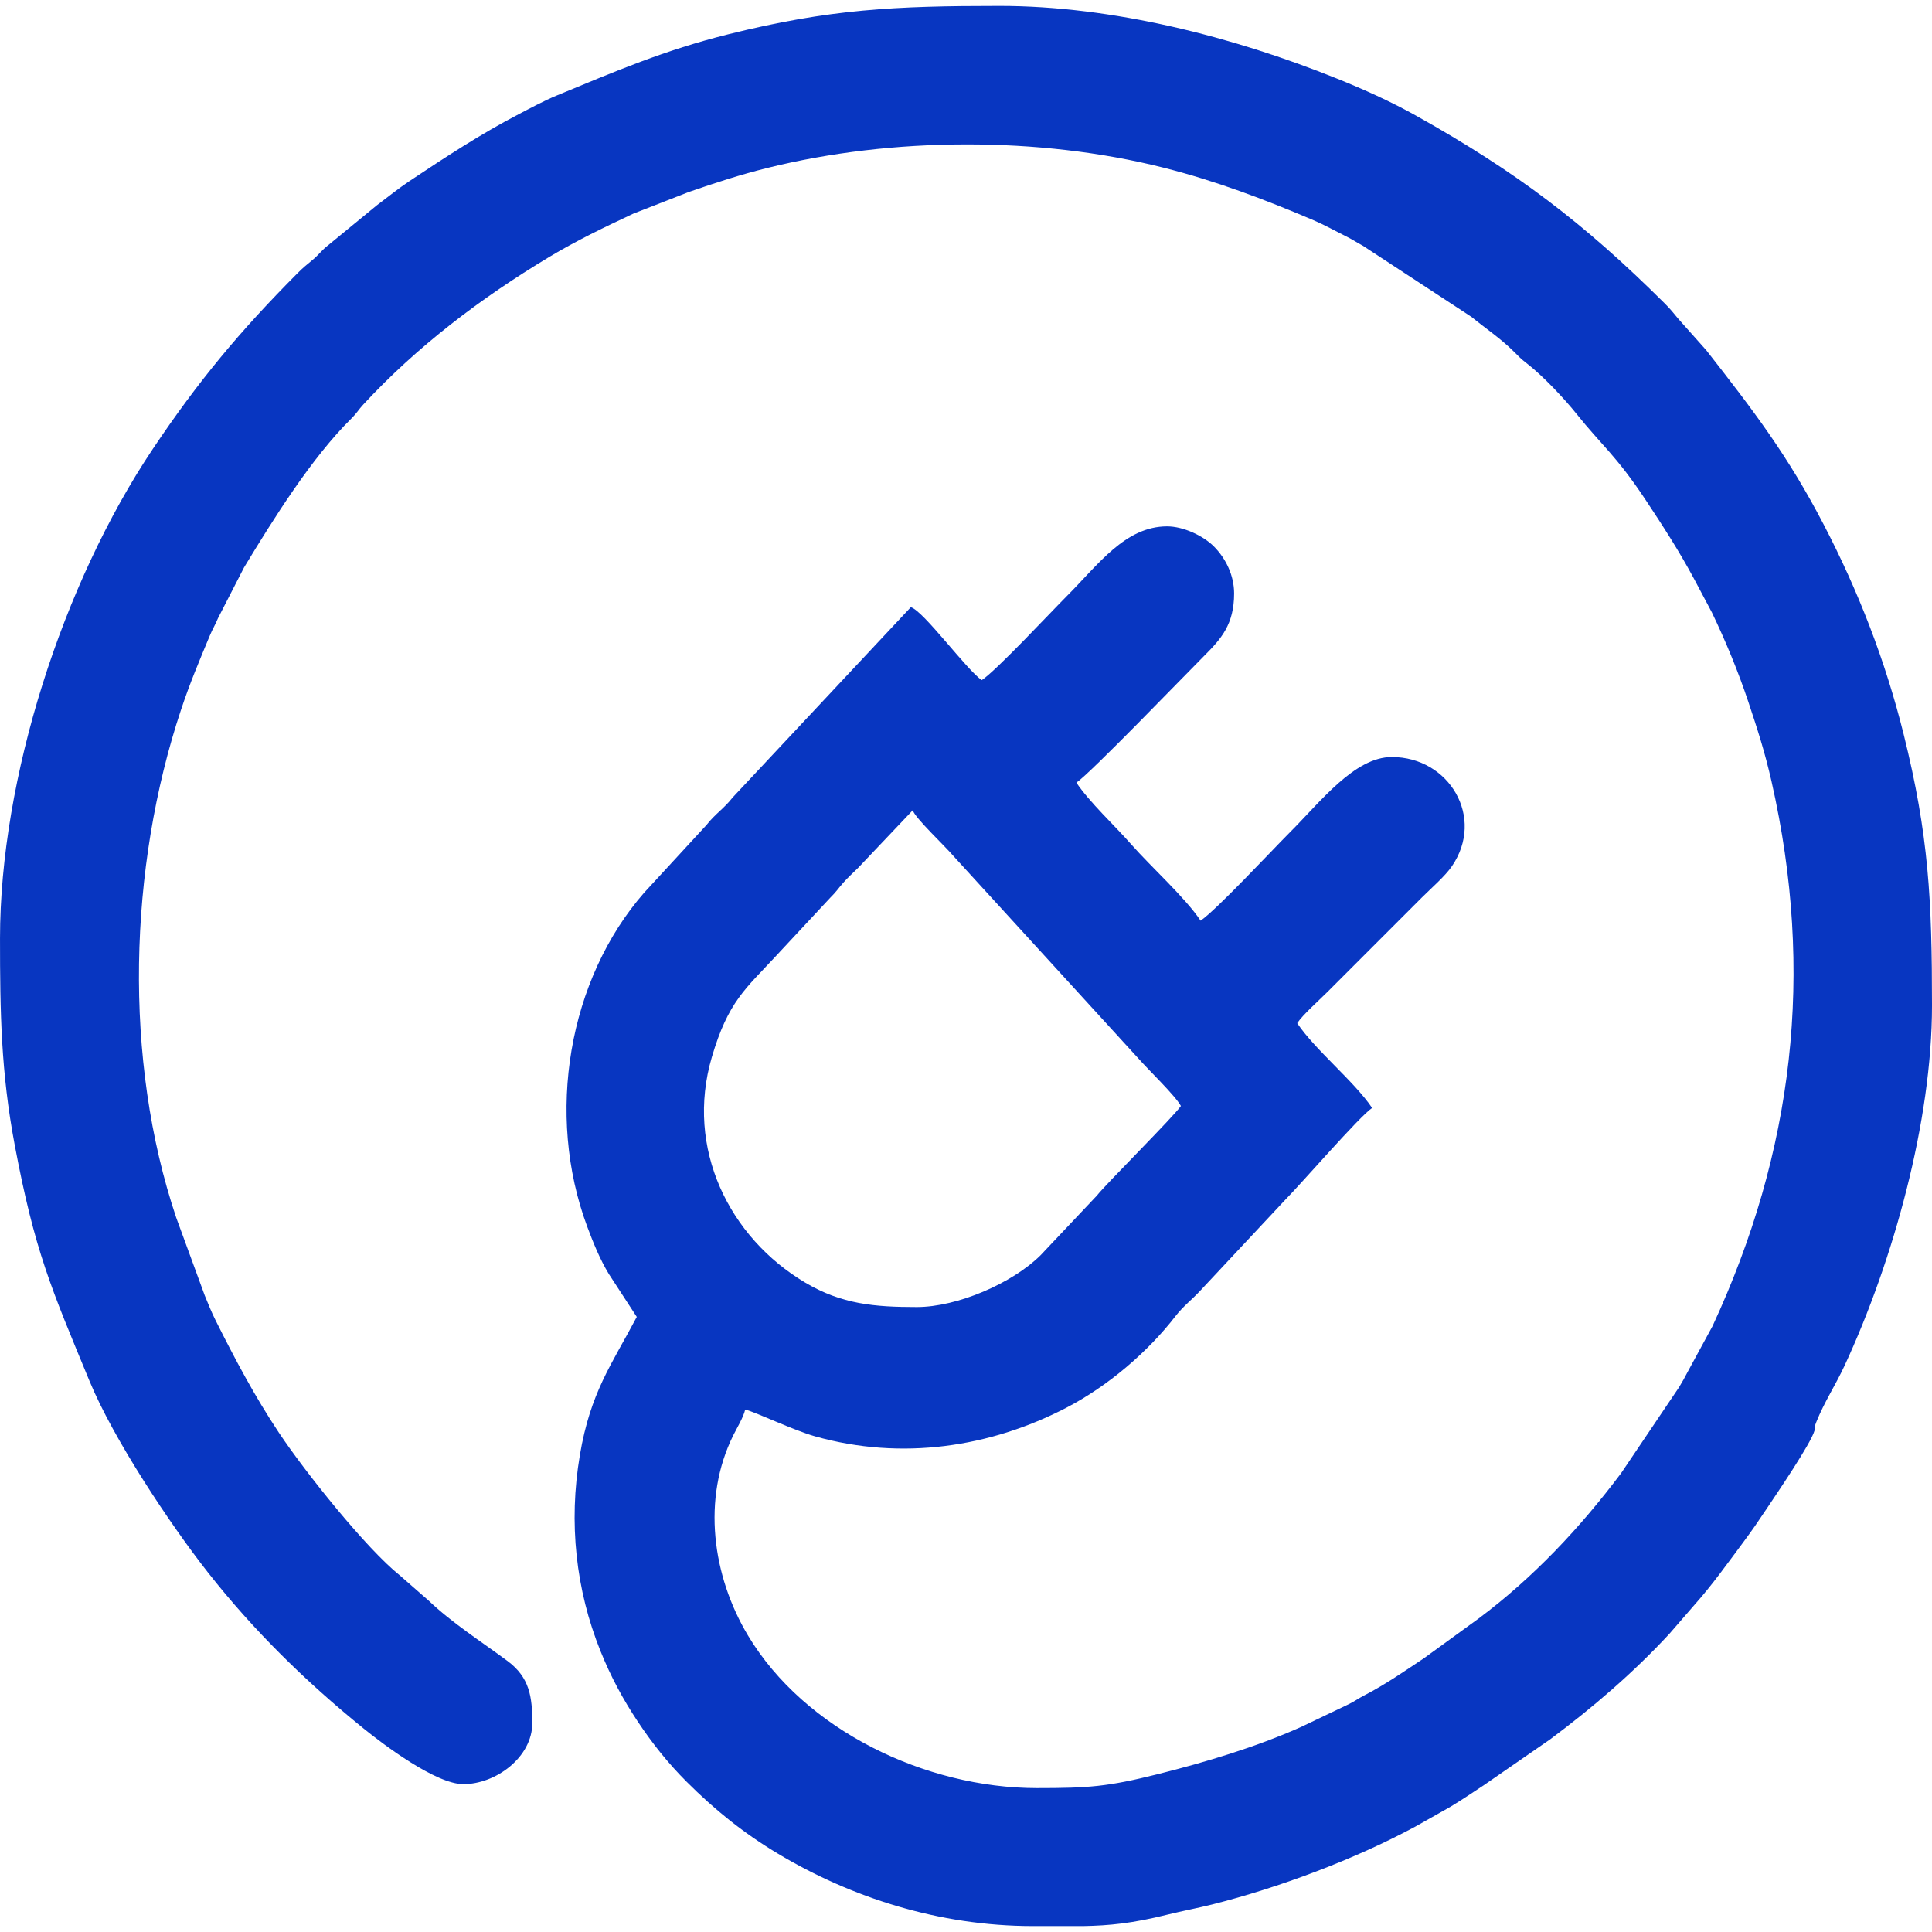 <?xml version="1.0" encoding="UTF-8"?>
<!DOCTYPE svg PUBLIC "-//W3C//DTD SVG 1.1//EN" "http://www.w3.org/Graphics/SVG/1.1/DTD/svg11.dtd">
<!-- Creator: CorelDRAW 2018 (64-Bit) -->
<svg xmlns="http://www.w3.org/2000/svg" xml:space="preserve" width="22.352mm" height="22.352mm" version="1.1" style="shape-rendering:geometricPrecision; text-rendering:geometricPrecision; image-rendering:optimizeQuality; fill-rule:evenodd; clip-rule:evenodd"
viewBox="0 0 2235.2 2235.2"
 xmlns:xlink="http://www.w3.org/1999/xlink">
 <defs>
  <style type="text/css">
   <![CDATA[
    .fil0 {fill:#0836C1}
   ]]>
  </style>
 </defs>
 <g id="Layer_x0020_1">
  <path class="fil0" d="M1060.58 1512.18c-48.66,0 -86.77,-3.21 -129.05,-28.32 -87.57,-52 -139.16,-154.96 -107.91,-261.1 18.98,-64.45 39.21,-78.97 74.48,-117.11l62.7 -67.3c6.93,-6.84 8.8,-10.24 14.84,-17.1 5.41,-6.14 11.14,-11.21 17.09,-17.12l63.29 -66.71c2.31,8.66 37.88,41.96 47.22,53.13l214.52 234.8c11.14,12.65 42.34,42.64 48.45,54.19 -8.12,12.12 -87.28,90.86 -97.11,103.6l-65.35 69.22c-32.57,32.22 -95.97,59.82 -143.17,59.82zm192.33 716.18l-57.76 0c-109.22,0 -210.88,-33.39 -294.95,-83.67 -40.08,-23.97 -73.47,-50.99 -105.91,-83.4 -21.27,-21.26 -39.57,-44.18 -56.23,-69.22 -17.36,-26.08 -31.49,-52.38 -43.41,-82.03 -28.46,-70.74 -37.02,-148.28 -23.8,-226.5 12.27,-72.58 36.37,-104.24 65.85,-159.95l-32.37 -49.74c-10.11,-16.69 -17.75,-35.38 -25,-54.83 -48.31,-129.69 -21.93,-285.74 65.99,-386.32l72.17 -78.36c9.58,-12.4 20.43,-19.17 30.01,-31.57l206.24 -220.28c14.49,3.87 64.65,72.7 82.11,84.39 17.35,-11.62 79.07,-77.93 98.64,-97.5 35.9,-35.9 67.23,-80.4 115.75,-80.4 18.54,0 41.61,10.6 54.24,23.31 13.73,13.81 23.31,33.46 23.31,54.23 0,35.76 -14.79,52.43 -34.78,72.42 -23.09,23.09 -131.69,135.83 -147.68,146.54 15.17,22.66 43.79,49.1 63.31,71.26 23.26,26.42 62.38,61.52 80.38,88.4 17.97,-12.03 82.84,-81.7 103.21,-102.07 35.79,-35.79 74.97,-87.24 118.03,-87.24 66.41,0 108.21,69.97 69.43,126.45 -7.95,11.58 -24.28,25.69 -34.65,36.06l-109.48 109.48c-9.7,9.71 -28.09,25.93 -34.78,35.92 20.74,30.98 66.21,67.52 86.67,98.08 -14.73,9.87 -81.23,86.81 -100.88,106.67l-98.09 104.9c-9.27,10.02 -19.79,18.05 -28.15,28.88 -32.54,42.15 -78.79,81.53 -126.38,106.26 -88.28,45.89 -190.58,61.46 -291.01,33.23 -24.89,-7 -69.16,-28.26 -80.79,-30.98 -2.13,9.13 -9.61,21.34 -13.73,29.62 -36.64,73.74 -24.25,162.93 16.94,231.74 65.44,109.3 205.04,176.56 334.35,176.56 59.97,0 81.96,-1.67 139.13,-15.96 56.33,-14.09 114.5,-31.55 166.47,-54.77l55.56 -26.55c7.53,-3.82 10.68,-6.44 17.44,-9.93 24.64,-12.72 46.05,-27.68 68.9,-42.87l63.4 -46.07c63.33,-47.32 117.44,-104.95 164.87,-168.13l67.06 -99.44c4.18,-6.97 6.3,-10.66 9.83,-17.55l28.91 -53.19c93.6,-201.99 118.54,-408.58 68.27,-630.13 -7.81,-34.43 -16.46,-60.95 -26.75,-91.85 -11.74,-35.25 -26.41,-70.7 -42.26,-103.72l-20.57 -38.73c-17.33,-32.28 -36.15,-61.4 -56.38,-91.87 -34.03,-51.23 -50.92,-63.12 -79.27,-98.63 -14.47,-18.12 -39.41,-44.59 -57.65,-58.68 -7.5,-5.79 -9.15,-7.77 -15.53,-14.12 -14.94,-14.87 -32.62,-26.68 -48.94,-40.01l-125.4 -82.16c-7.4,-3.95 -11.58,-6.99 -18.98,-10.66 -12.38,-6.14 -24.93,-13.25 -38.14,-18.89 -56.6,-24.16 -113.77,-45.77 -174,-60.92 -143.5,-36.12 -313.13,-35.55 -457.99,0.45 -31.35,7.79 -60.67,17.34 -90.81,27.79l-63.99 24.97c-33.26,15.58 -66.23,31.39 -97.84,50.41 -78.65,47.34 -152.38,103.09 -214.84,170.62 -5.75,6.21 -7.18,9.66 -13.63,16.02 -46.03,45.38 -90.26,116.26 -124.2,172.3l-30.18 58.78c-3.34,8.1 -6.11,12.07 -9.48,20.17 -12.28,29.56 -22.72,54.03 -33.18,85.42 -60.99,183.05 -66.99,405.69 -5.69,587.89l33.03 90.13c4.07,9.86 7.65,18.99 12.46,28.59 22.89,45.75 45.4,88.12 73.15,129.85 30.84,46.36 101.69,134.75 140.17,165.45l32.85 28.74c27.87,26.55 60.74,47.29 91.68,70.26 25.5,18.94 28.63,41.41 28.63,71.73 0,39.48 -42.02,70.7 -79.83,70.7 -31.51,0 -91.63,-45.17 -115.61,-64.58 -66.39,-53.75 -126.88,-112.94 -179.91,-180.45 -43.44,-55.29 -108.98,-153.67 -136.88,-221.22 -44.42,-107.55 -63.39,-149.99 -86.67,-273.7 -15.79,-83.89 -16.92,-152.67 -16.92,-238.52 0,-184.99 72.33,-410.5 176.98,-566.56 52.69,-78.57 100.56,-135.97 166.85,-202.65 7.32,-7.36 10.27,-9.48 18.14,-16.07 6.9,-5.76 10.14,-10.83 17.6,-16.61l56.38 -46.26c12.74,-9.53 24.67,-19.3 37.98,-28.16 41.01,-27.32 82.19,-54.35 125.89,-77.1 13.57,-7.07 29.53,-15.71 44.33,-21.82 67.97,-28.07 124.6,-52.4 198.37,-70.77 117.24,-29.2 192.39,-32.83 313.85,-32.83 130.8,0 269.97,35.57 390.37,84.04 30.83,12.41 62.3,26.54 91.62,42.96 116.02,64.94 194.08,124.23 287.22,216.83 7.37,7.32 9.48,10.27 16.07,18.15l32.23 36.19c55.23,70.56 94.41,121.93 135.91,201.66 40.22,77.25 71.41,157.65 92.58,242.69 29.2,117.24 32.83,192.4 32.83,313.86 0,134.03 -44.79,295.12 -101.1,416.64 -10.49,22.64 -23.64,42.41 -32.75,65.34 -4.55,11.46 0.32,1.26 -2.1,9.95 -4.18,15.04 -44.31,73.83 -55.18,90.13 -9.43,14.14 -17.08,25.39 -27.2,38.95 -18.11,24.27 -35.74,49.2 -55.9,71.82l-29.66 34.21c-41.74,45.12 -88.65,85.3 -137.93,122.08l-76.86 53.14c-13.96,9.14 -24.24,16.28 -38.82,25.04l-40.82 23.05c-70.33,37.87 -157.7,70.46 -234.17,89.7 -17.09,4.3 -34.26,7.43 -52.03,11.84 -40.71,10.12 -67.07,12.69 -97.77,13.25z"/>
 </g>
</svg>
